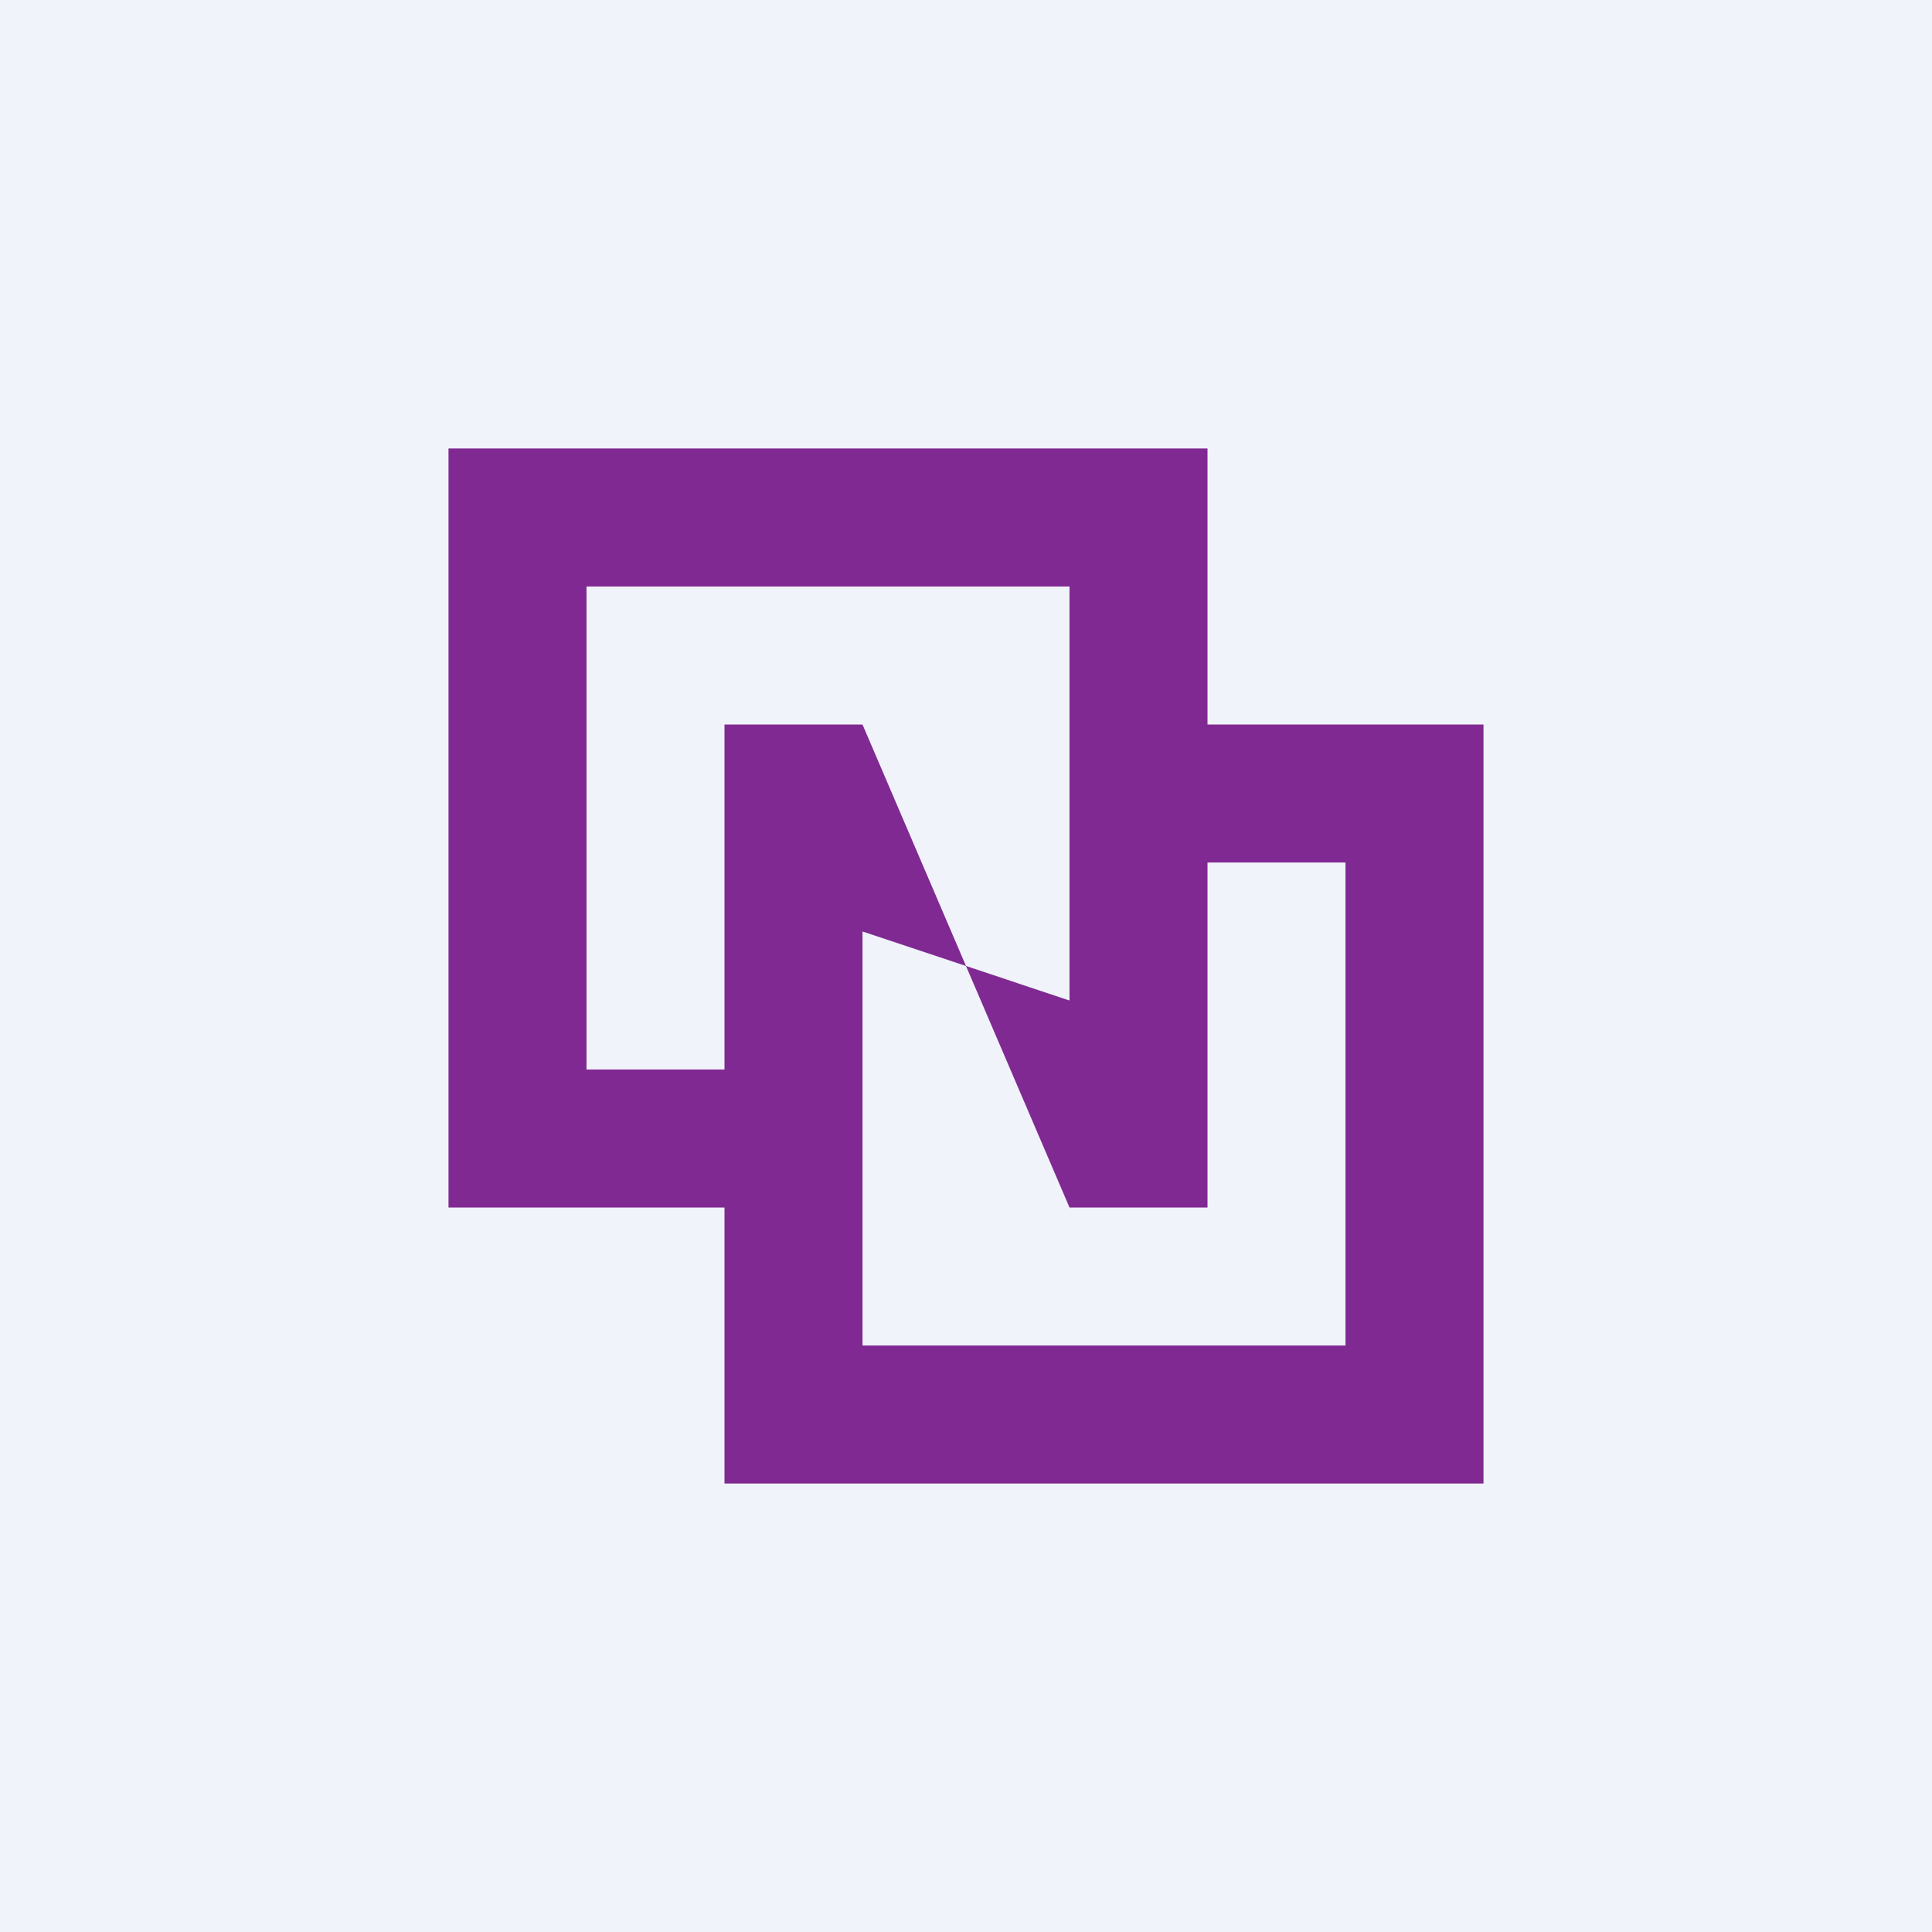 <svg width="56" height="56" viewBox="0 0 56 56" xmlns="http://www.w3.org/2000/svg"><path fill="#F0F3FA" d="M0 0h56v56H0z"/><path d="M35 13H13v22h11.03v-4H17V17h14v12l-3-1 3 7h4V13Z" fill="#802992"/><path d="M21 43h22V21H31.97v4H39v14H25V27l3 1-3-7h-4v22Z" fill="#802992"/></svg>